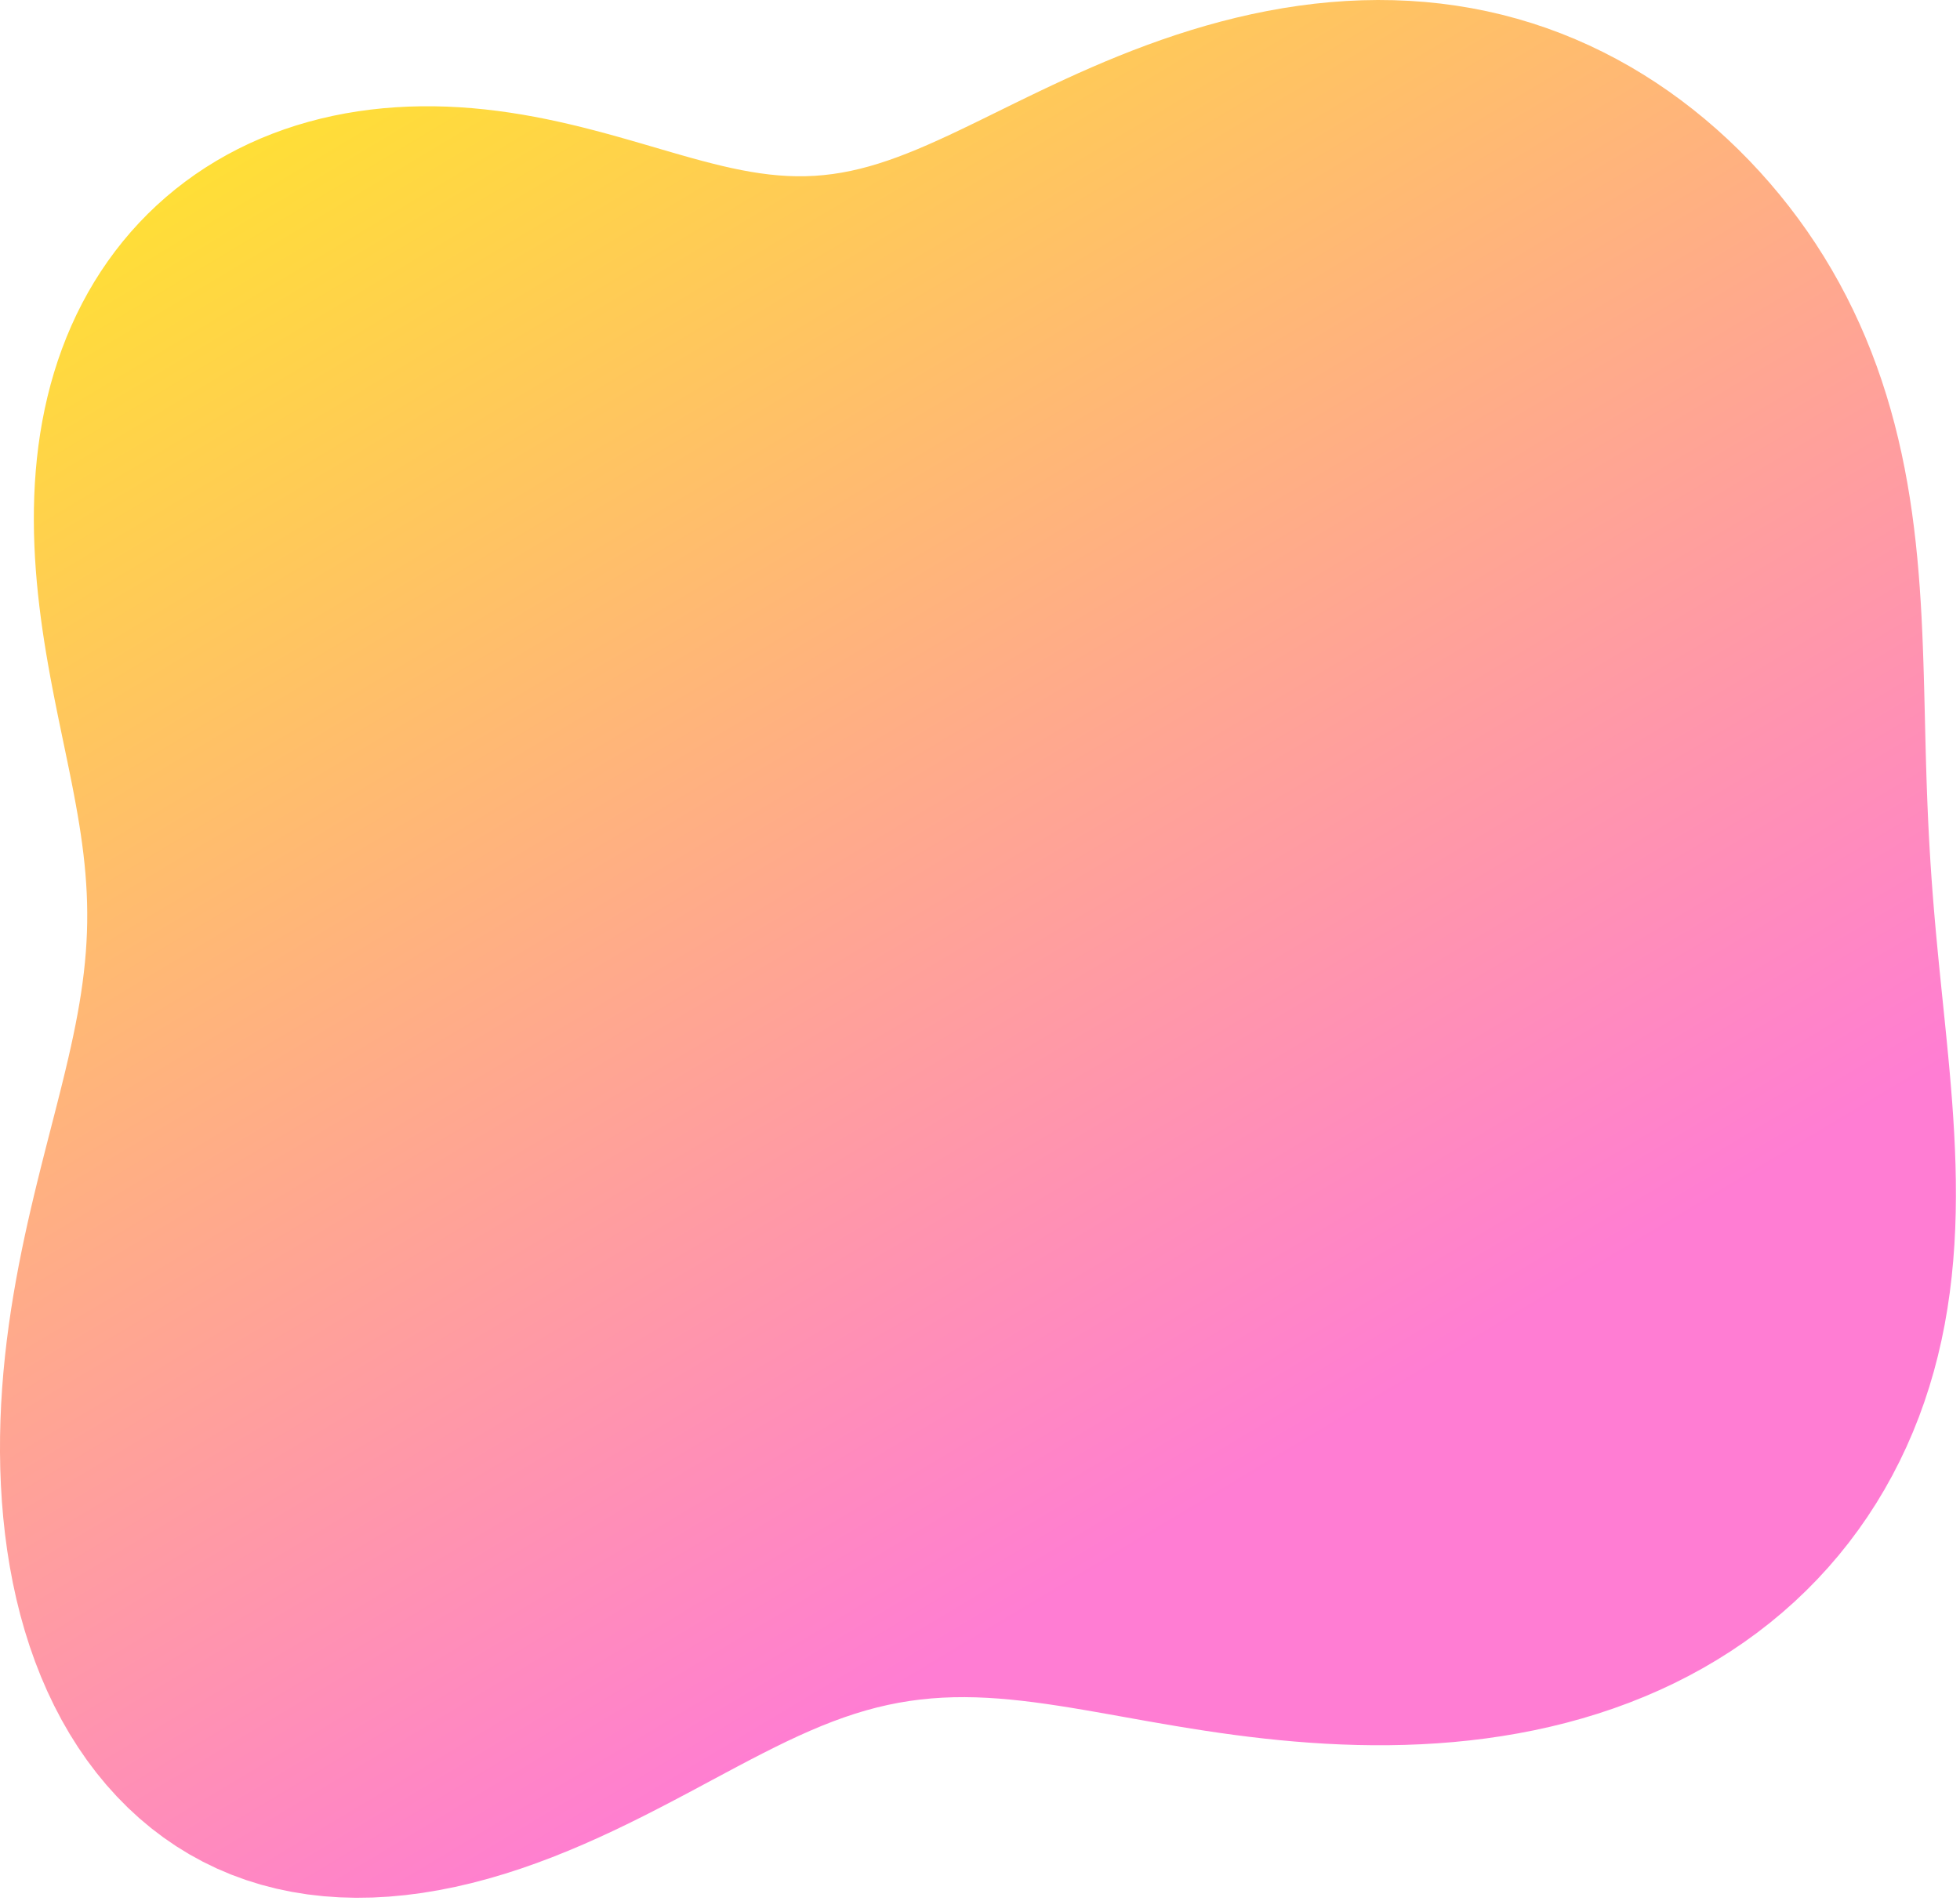 <?xml version="1.0" encoding="UTF-8"?> <svg xmlns="http://www.w3.org/2000/svg" width="469" height="455" viewBox="0 0 469 455" fill="none"> <path fill-rule="evenodd" clip-rule="evenodd" d="M461.953 206.724V206.724L462.186 210.166L462.441 213.616L462.717 217.076L463.012 220.548L463.326 224.033L463.656 227.534L464 231.052L464.355 234.588L464.718 238.145L465.085 241.723L465.452 245.322L465.814 248.944L466.167 252.589L466.506 256.258L466.824 259.949L467.118 263.662L467.38 267.397L467.606 271.152L467.789 274.925L467.924 278.716L468.004 282.521L468.023 286.339L467.976 290.167L467.857 294.001L467.66 297.838L467.381 301.675L467.013 305.508L466.553 309.333L465.997 313.147L465.34 316.944L464.58 320.72L463.713 324.472L462.738 328.195L461.652 331.885L460.456 335.538L459.148 339.15L457.728 342.717L456.196 346.236L454.552 349.702L452.797 353.111L450.932 356.461L448.956 359.746L446.872 362.964L444.681 366.111L442.384 369.183L439.984 372.178L437.481 375.091L434.879 377.921L432.181 380.664L429.388 383.318L426.504 385.879L423.532 388.347L420.475 390.718L417.337 392.991L414.122 395.164L410.832 397.236L407.473 399.206L404.049 401.073L400.562 402.837L397.019 404.496L393.422 406.05L389.777 407.501L386.089 408.848L382.361 410.092L378.598 411.234L374.805 412.276L370.986 413.217L367.146 414.062L363.289 414.81L359.419 415.464L355.541 416.028L351.66 416.502L347.778 416.891L343.901 417.196L340.031 417.422L336.172 417.57L332.329 417.646L328.504 417.652L324.7 417.592L320.921 417.469L317.168 417.288L313.446 417.051L309.755 416.764L306.098 416.43L302.477 416.052L298.893 415.636L295.348 415.183L291.844 414.699L288.38 414.187L284.96 413.653L281.583 413.101L278.251 412.536L274.964 411.963L271.722 411.388L268.527 410.816L265.378 410.253L262.274 409.705L259.216 409.176L256.203 408.673L253.233 408.202L250.305 407.766L247.419 407.372L244.571 407.025L241.76 406.729L238.983 406.488L236.238 406.309L233.522 406.193L230.833 406.146L228.166 406.171L225.518 406.272L222.886 406.451L220.267 406.711L217.655 407.056L215.048 407.487L212.44 408.008L209.828 408.619L207.207 409.322L204.573 410.117L201.921 411.004L199.247 411.982L196.546 413.049L193.814 414.202L191.047 415.438L188.24 416.753L185.39 418.142L182.494 419.6L179.547 421.12L176.548 422.697L173.493 424.322L170.381 425.988L167.209 427.687L163.977 429.41L160.684 431.148L157.33 432.891L153.914 434.63L150.438 436.356L146.902 438.057L143.309 439.724L139.661 441.347L135.96 442.916L132.21 444.42L128.415 445.849L124.579 447.195L120.707 448.447L116.803 449.596L112.874 450.635L108.925 451.553L104.962 452.345L100.993 453.002L97.022 453.517L93.058 453.886L89.108 454.101L85.178 454.159L81.277 454.055L77.41 453.786L73.585 453.35L69.81 452.744L66.091 451.968L62.435 451.021L58.848 449.903L55.337 448.616L51.907 447.161L48.565 445.541L45.315 443.76L42.161 441.821L39.108 439.728L36.16 437.488L33.319 435.105L30.589 432.585L27.972 429.934L25.471 427.158L23.088 424.263L20.823 421.256L18.68 418.142L16.658 414.928L14.758 411.621L12.98 408.227L11.325 404.753L9.791 401.206L8.378 397.593L7.085 393.921L5.909 390.195L4.849 386.424L3.903 382.613L3.068 378.769L2.341 374.899L1.718 371.007L1.198 367.102L0.776 363.187L0.449 359.268L0.213 355.351L0.064 351.439L0 347.538L0.017 343.652L0.111 339.783L0.279 335.936L0.518 332.113L0.823 328.319L1.192 324.555L1.62 320.824L2.103 317.13L2.637 313.475L3.217 309.861L3.839 306.29L4.497 302.764L5.189 299.285L5.908 295.855L6.65 292.474L7.411 289.144L8.186 285.865L8.97 282.637L9.758 279.462L10.546 276.34L11.33 273.269L12.106 270.25L12.868 267.283L13.614 264.365L14.339 261.497L15.04 258.676L15.713 255.902L16.355 253.173L16.963 250.487L17.534 247.842L18.067 245.235L18.557 242.666L19.004 240.13L19.406 237.627L19.761 235.152L20.068 232.704L20.326 230.28L20.535 227.876L20.694 225.491L20.803 223.121L20.863 220.763L20.873 218.416L20.835 216.074L20.75 213.737L20.618 211.402L20.442 209.065L20.224 206.724L19.964 204.377L19.665 202.022L19.331 199.655L18.962 197.276L18.562 194.882L18.134 192.47L17.682 190.041L17.207 187.591L16.713 185.12L16.204 182.626L15.684 180.109L15.154 177.567L14.62 175L14.084 172.406L13.551 169.787L13.023 167.141L12.504 164.469L11.997 161.77L11.507 159.044L11.036 156.293L10.588 153.517L10.166 150.716L9.774 147.891L9.415 145.044L9.093 142.175L8.81 139.287L8.569 136.379L8.374 133.455L8.229 130.516L8.135 127.563L8.097 124.6L8.117 121.627L8.197 118.649L8.342 115.667L8.554 112.685L8.835 109.704L9.187 106.729L9.614 103.762L10.118 100.807L10.699 97.866L11.36 94.943L12.102 92.042L12.927 89.165L13.835 86.316L14.827 83.499L15.904 80.716L17.066 77.971L18.312 75.267L19.645 72.609L21.061 69.998L22.563 67.437L24.148 64.931L25.816 62.483L27.565 60.094L29.395 57.768L31.304 55.508L33.291 53.316L35.353 51.194L37.489 49.147L39.697 47.174L41.975 45.28L44.32 43.465L46.729 41.731L49.201 40.081L51.732 38.516L54.32 37.036L56.961 35.644L59.653 34.34L62.393 33.125L65.177 32L68.001 30.965L70.864 30.02L73.761 29.165L76.689 28.401L79.645 27.726L82.624 27.14L85.624 26.643L88.642 26.233L91.673 25.908L94.715 25.668L97.763 25.511L100.815 25.435L103.867 25.437L106.917 25.515L109.96 25.667L112.994 25.89L116.016 26.181L119.023 26.537L122.012 26.954L124.98 27.427L127.925 27.954L130.844 28.528L133.735 29.146L136.595 29.801L139.423 30.488L142.217 31.203L144.975 31.938L147.696 32.689L150.378 33.448L153.023 34.211L155.628 34.971L158.193 35.722L160.72 36.457L163.208 37.172L165.658 37.86L168.072 38.515L170.45 39.132L172.794 39.706L175.107 40.231L177.39 40.703L179.646 41.117L181.878 41.468L184.089 41.754L186.281 41.969L188.458 42.112L190.624 42.179L192.782 42.167L194.936 42.076L197.09 41.903L199.247 41.648L201.413 41.31L203.59 40.889L205.783 40.386L207.995 39.801L210.232 39.136L212.495 38.393L214.79 37.574L217.12 36.682L219.487 35.72L221.896 34.691L224.349 33.601L226.849 32.452L229.399 31.25L232.001 30L234.657 28.708L237.369 27.377L240.137 26.016L242.965 24.628L245.851 23.222L248.797 21.802L251.803 20.377L254.868 18.951L257.993 17.532L261.176 16.127L264.417 14.741L267.713 13.382L271.064 12.056L274.467 10.77L277.92 9.53L281.42 8.342L284.965 7.212L288.551 6.145L292.175 5.148L295.834 4.225L299.524 3.382L303.242 2.624L306.982 1.954L310.742 1.376L314.517 0.895L318.303 0.515L322.095 0.237L325.889 0.064L329.681 0L333.466 0.046L337.241 0.203L341 0.473L344.74 0.857L348.457 1.355L352.147 1.967L355.806 2.693L359.431 3.532L363.018 4.484L366.565 5.547L370.068 6.719L373.525 7.999L376.933 9.384L380.291 10.873L383.596 12.462L386.846 14.149L390.039 15.932L393.175 17.809L396.251 19.775L399.266 21.829L402.22 23.967L405.11 26.188L407.936 28.487L410.698 30.863L413.393 33.313L416.021 35.834L418.58 38.424L421.07 41.081L423.489 43.803L425.836 46.587L428.109 49.432L430.305 52.336L432.424 55.298L434.463 58.315L436.42 61.385L438.295 64.506L440.087 67.676L441.794 70.892L443.415 74.152L444.952 77.453L446.403 80.792L447.769 84.167L449.05 87.575L450.247 91.012L451.361 94.476L452.395 97.964L453.349 101.472L454.225 104.999L455.026 108.54L455.755 112.094L456.414 115.657L457.007 119.227L457.536 122.801L458.006 126.377L458.421 129.954L458.784 133.527L459.099 137.097L459.371 140.661L459.605 144.218L459.804 147.766L459.973 151.305L460.117 154.834L460.241 158.352L460.347 161.859L460.442 165.355L460.529 168.84L460.612 172.315L460.696 175.78L460.783 179.236L460.877 182.684L460.981 186.125L461.099 189.562L461.232 192.994L461.382 196.425L461.552 199.856L461.742 203.288L461.953 206.724" fill="url(#paint0_linear_5_116)"></path> <defs> <linearGradient id="paint0_linear_5_116" x1="444.394" y1="-266.228" x2="679.696" y2="126.544" gradientUnits="userSpaceOnUse"> <stop stop-color="#FFED1F"></stop> <stop offset="1" stop-color="#FF7DD3"></stop> </linearGradient> </defs> </svg> 